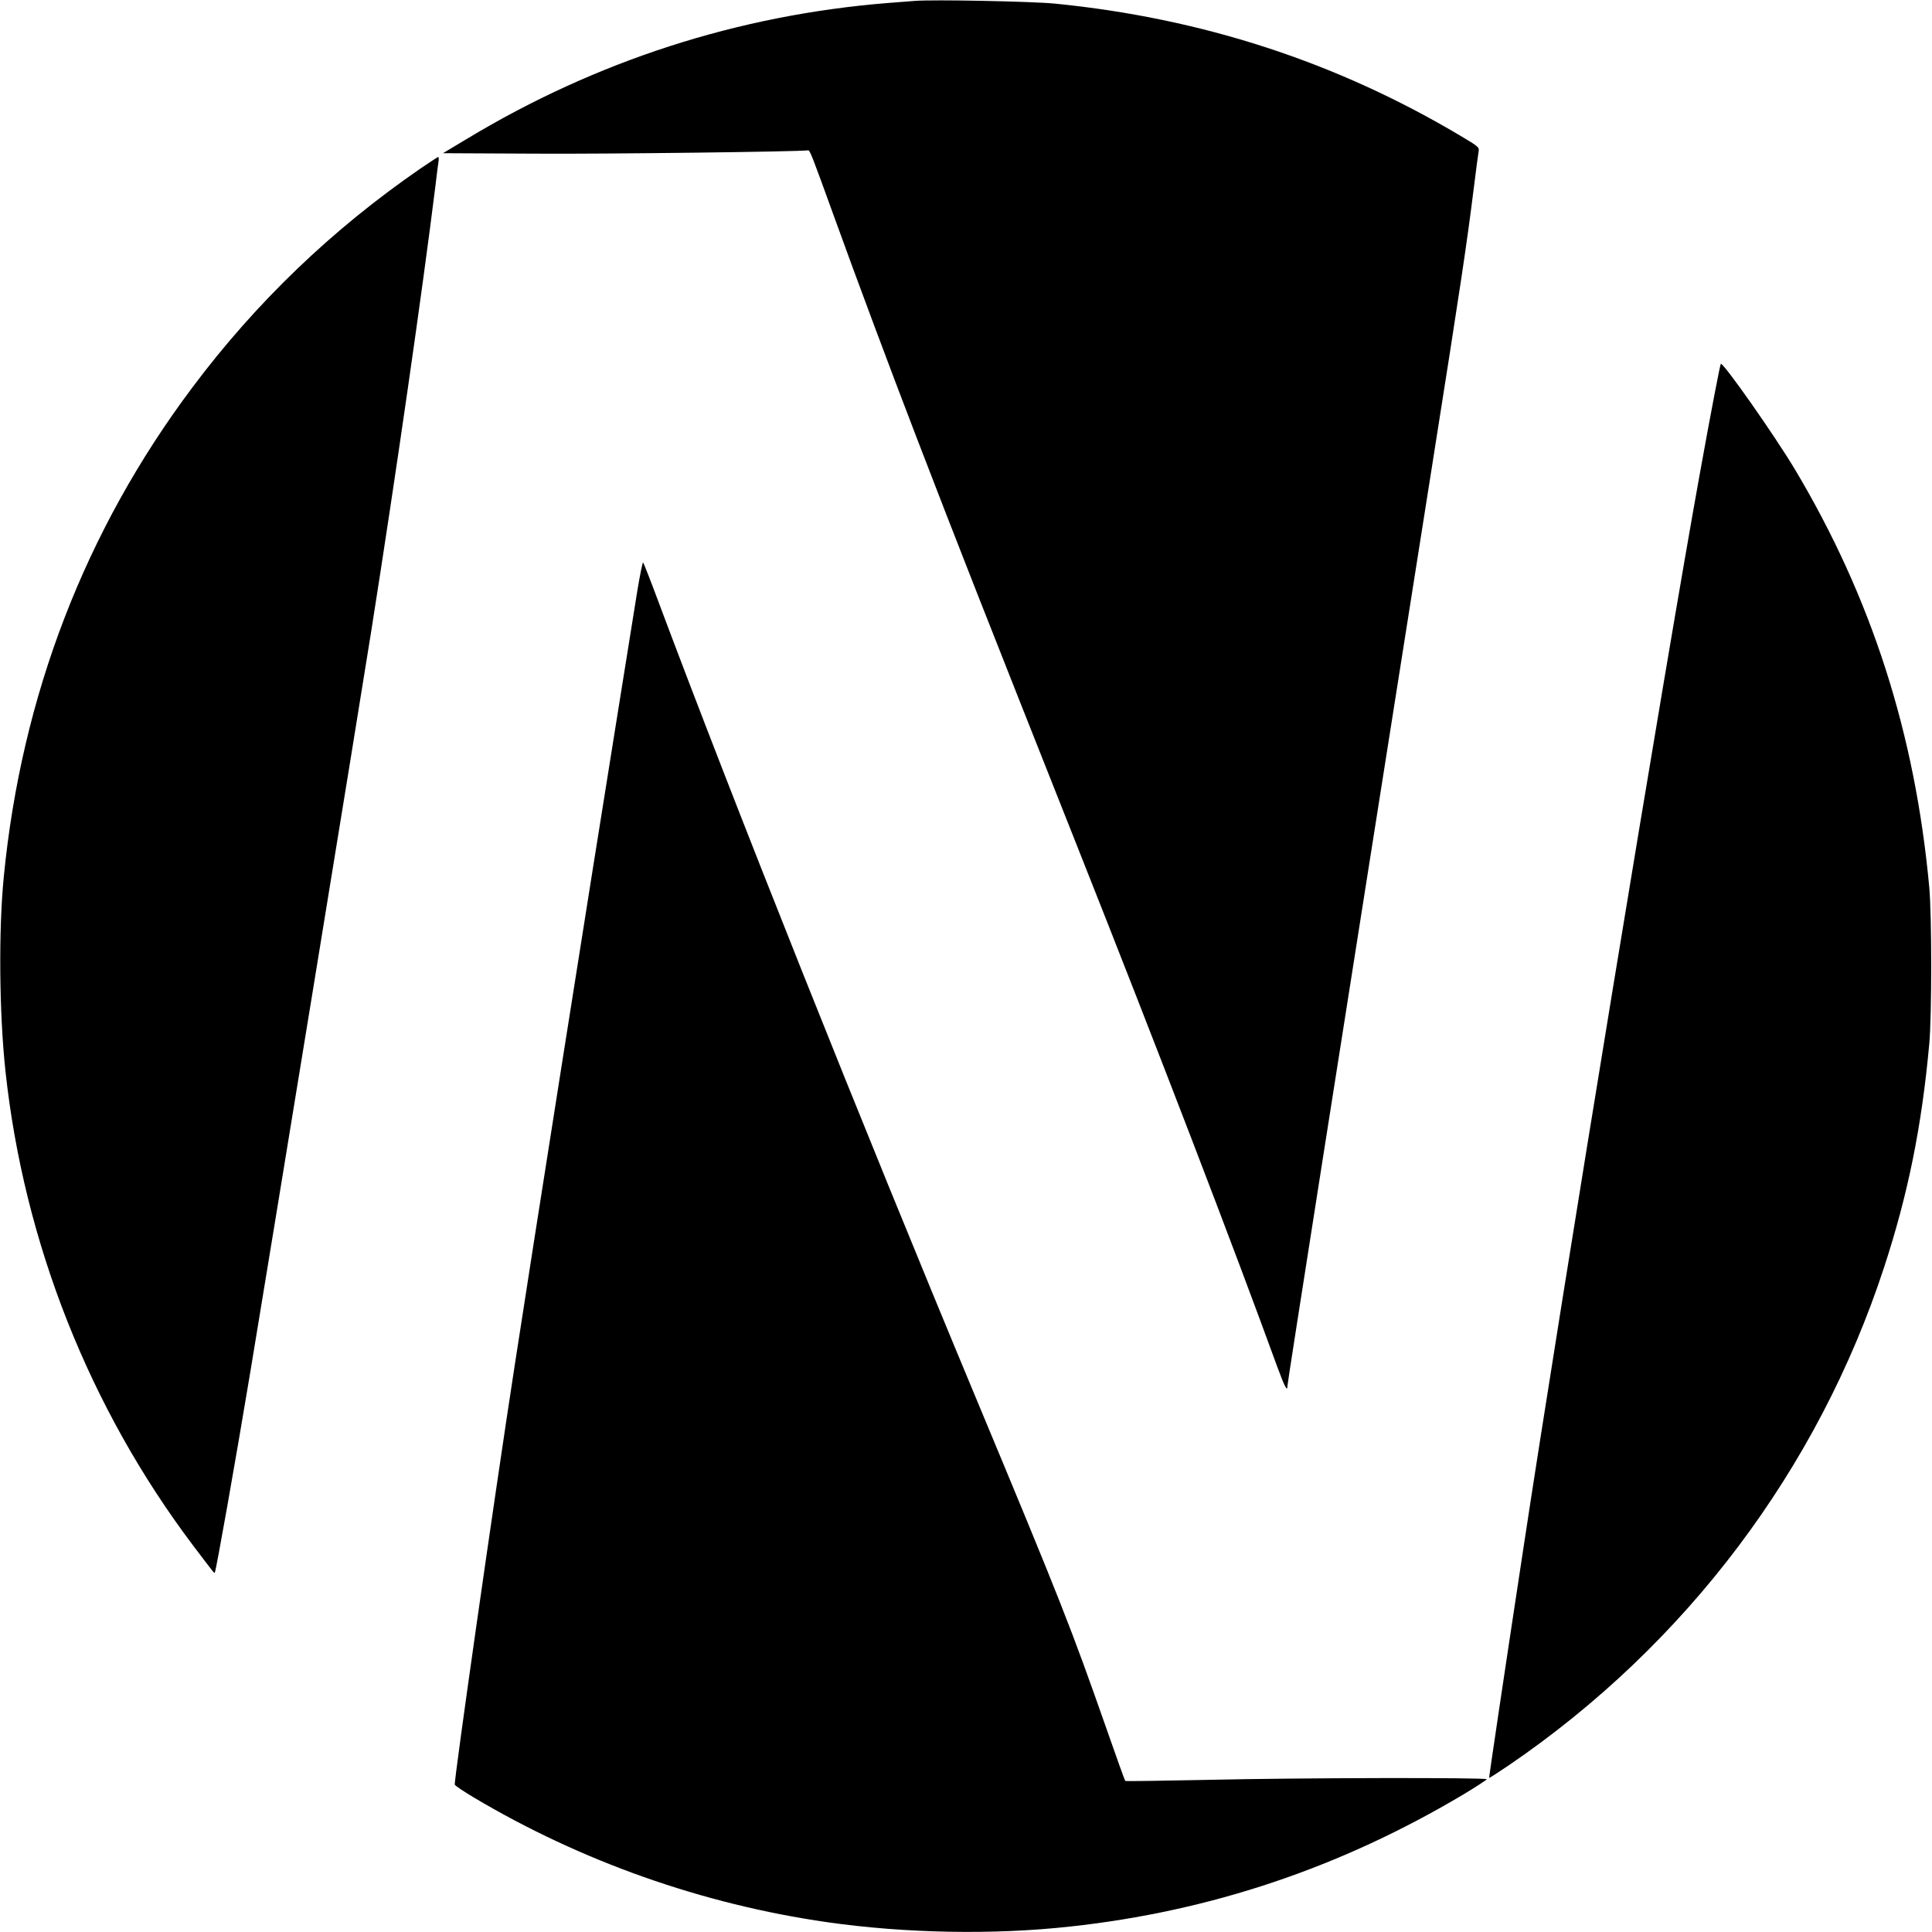 <svg version="1" xmlns="http://www.w3.org/2000/svg" width="1706.667" height="1706.667" viewBox="0 0 1280 1280"><path d="M606 .6c-2.5.2-10.6.8-18 1.4-99 8-192.9 38.3-278.5 89.9l-16 9.6 61.5.3c47 .3 174.6-1.3 180.4-2.2 1.2-.1 2.4 3 17.2 43.9 14.9 41.3 37.2 101 54.9 147 27.5 71.5 43 110.9 107.3 273 52.7 132.8 102.9 263.6 131.3 341.7 5.2 14.1 6.9 17.3 6.9 12.7 0-1.9 33.2-213.2 95.5-607.4 19.6-124 23.2-148.1 28-186.5 1.4-11.3 2.8-21.9 3.1-23.5.5-3 .3-3.2-12.3-10.7C885.2 41 796.4 12.1 699 2.4 683.6.9 618.1-.4 606 .6zM278.5 111.7C220 152 169.7 200.3 127.6 256.5 56.5 351.2 14.2 461 2.5 581c-3.5 35.5-3 90.3 1.1 128.5 12.2 113.7 55.6 223.3 124.3 314.4 14.5 19.1 14 18.5 14.4 18 .8-.8 13.7-73.7 23.7-133.9 11.7-70.4 73-445.5 79.9-489.5 16.7-105.8 34-226.2 42.6-295.5.8-6.9 1.7-14 2-15.8.3-1.7.2-3.2-.2-3.2-.4.1-5.7 3.5-11.8 7.7zM1126.2 313.7c-23 127-91.4 543.4-117.1 713.3-12.6 82.8-22.7 150.7-22.5 150.9.1.2 6-3.6 13.1-8.4 117.2-79.9 204.8-196.1 248.6-330 15.8-48.3 24.9-93.1 29.9-148 1.7-18.2 1.7-85.3 0-103.5-9.4-102.2-38.3-192-89-277-13.3-22.2-46.8-70-49.1-70-.4 0-6.7 32.7-13.9 72.7zM422.2 391.7c-1.7 10.9-7.7 47.9-13.2 82.3-16.6 103-57.2 359.9-67.9 430-14.1 91.4-40.5 276.6-39.8 278.4.3.7 5.8 4.4 12.3 8.3 71.4 42.5 151.7 70.9 234.4 82.8 51.9 7.4 110.1 8.5 160.9 2.9 93.1-10.1 179.4-39.1 260.9-87.7 8.3-5 15.2-9.5 15.2-9.9 0-1.2-124.3-1-184.7.4-29.8.6-54.5 1-54.8.7-.3-.3-5.9-15.8-12.4-34.5-23.4-66.7-29.6-82.7-86.6-219.4C570.2 743 486 531.7 435.8 397.5c-4.9-13.2-9.3-24.3-9.7-24.8-.4-.4-2.1 8.2-3.9 19z"/></svg>